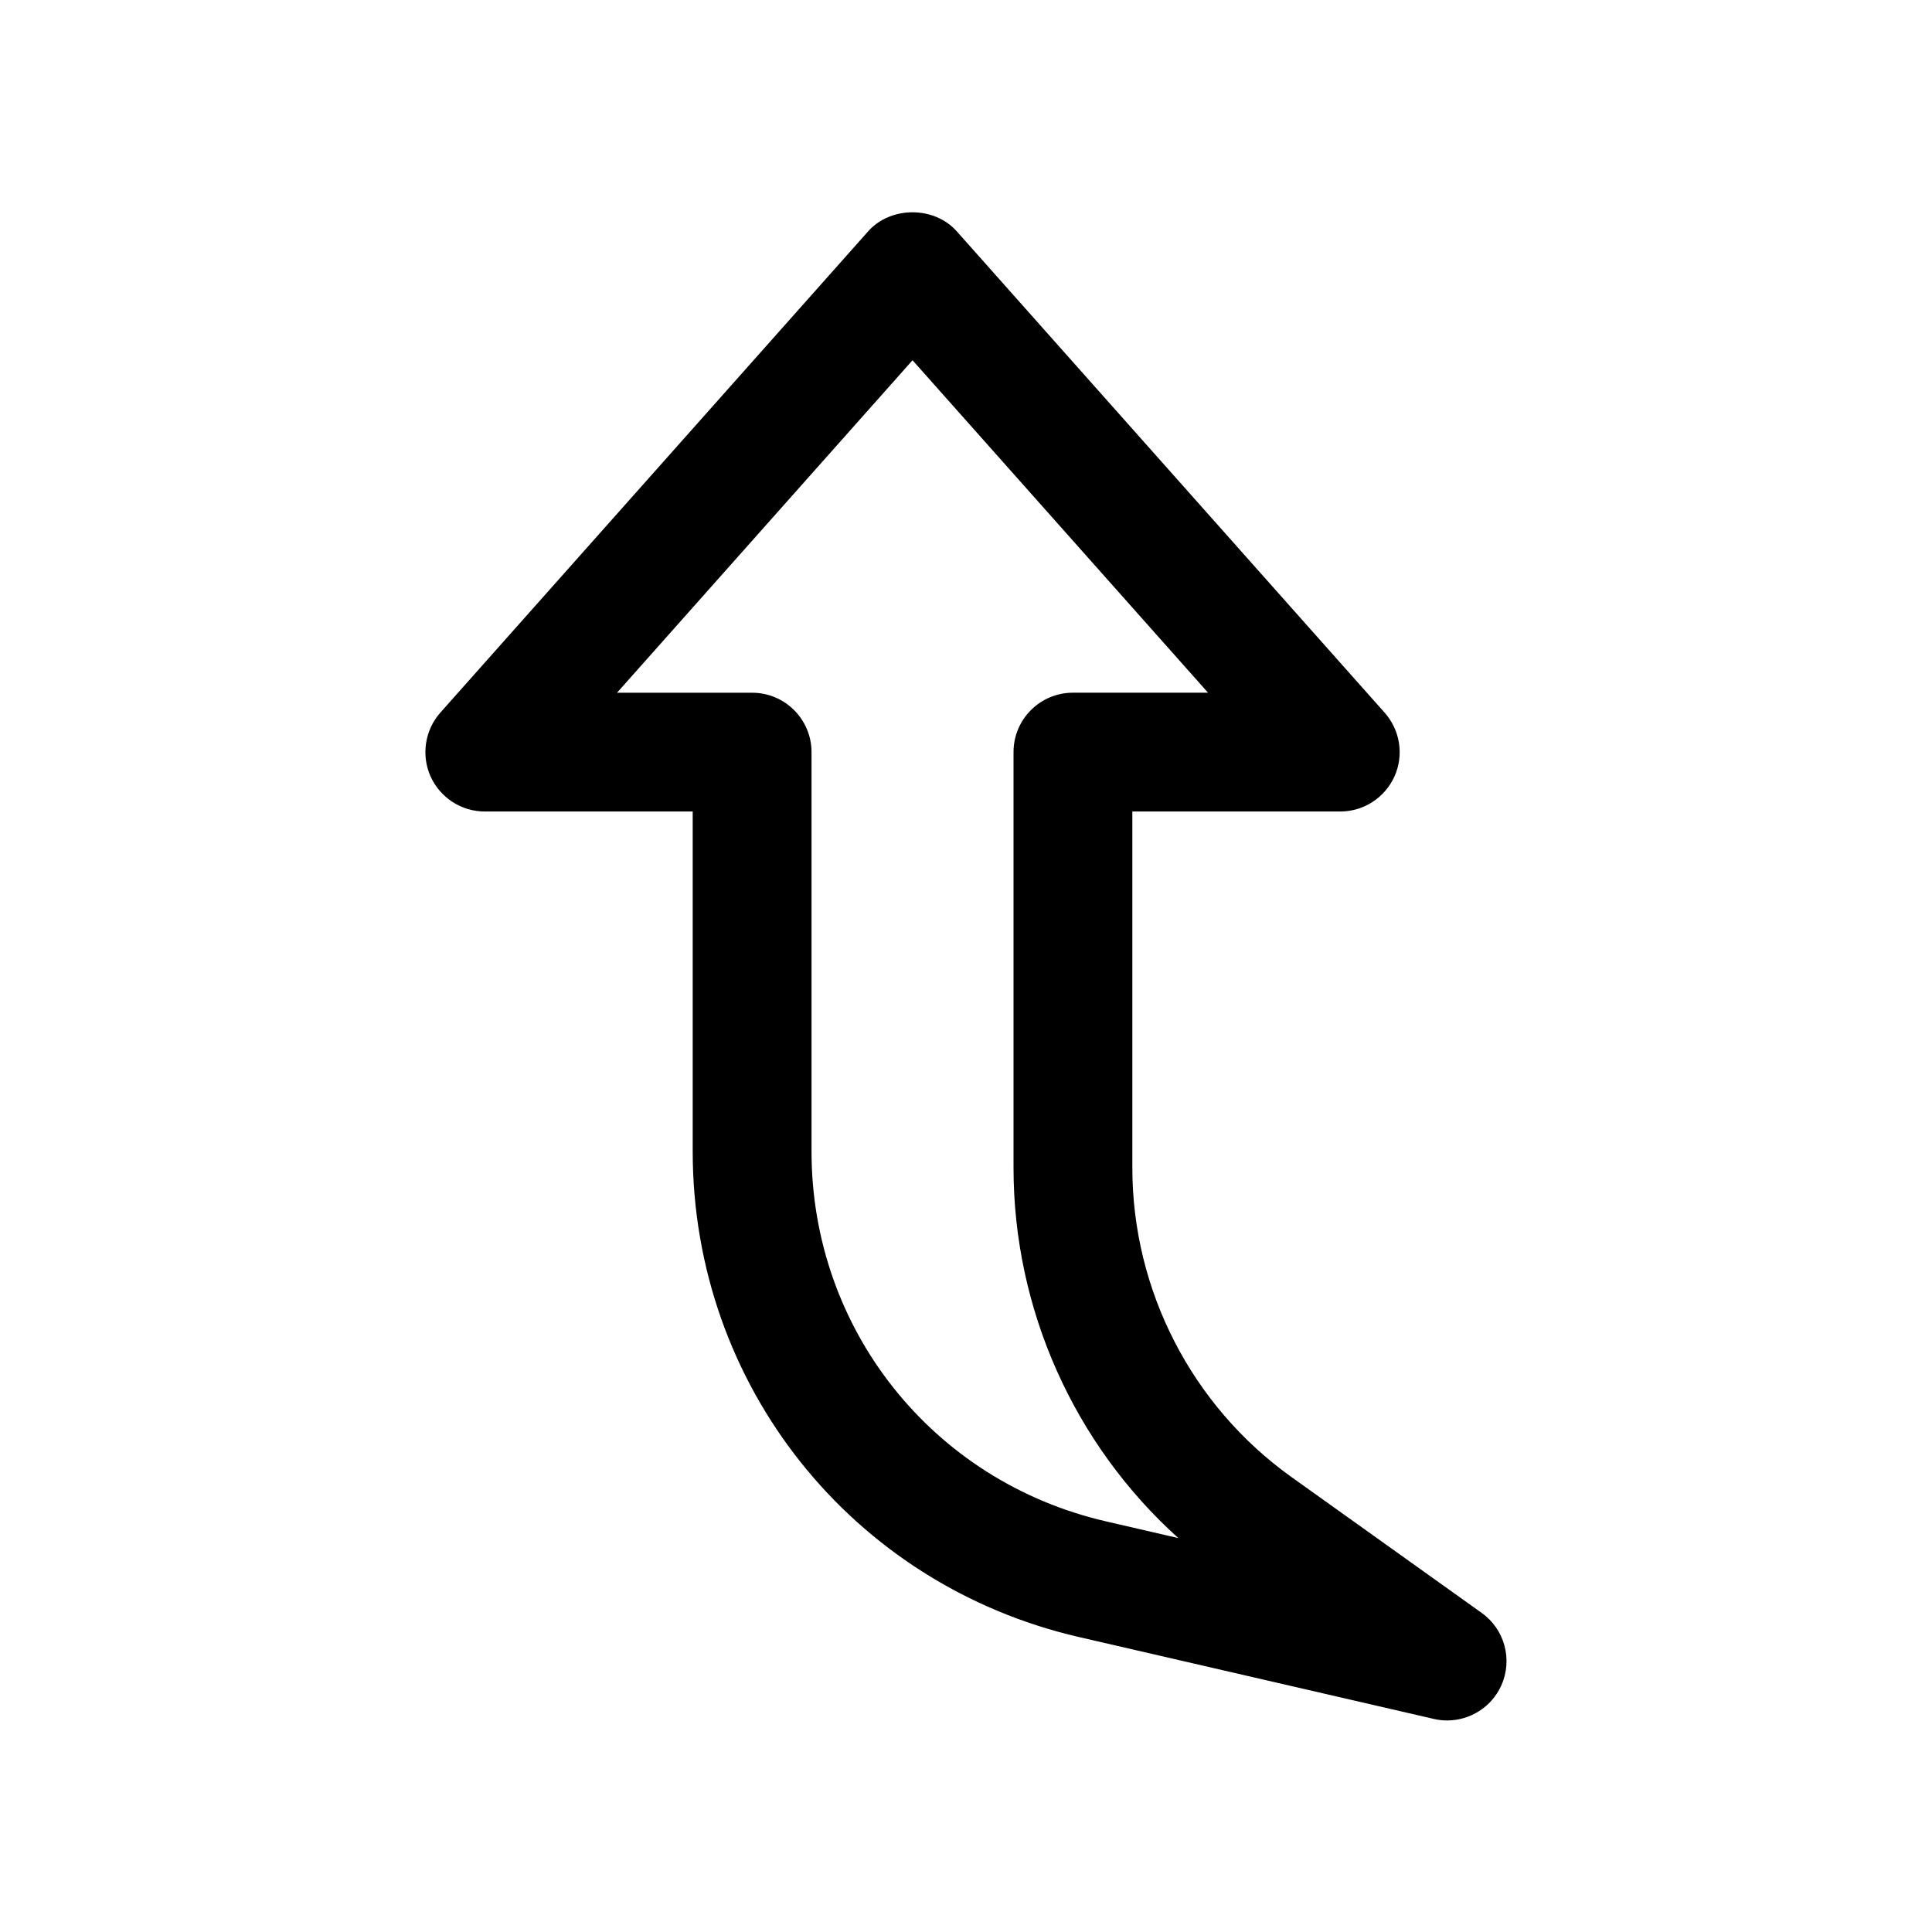<?xml version="1.0" encoding="UTF-8"?>
<!-- Uploaded to: SVG Repo, www.svgrepo.com, Generator: SVG Repo Mixer Tools -->
<svg fill="#000000" width="800px" height="800px" version="1.1" viewBox="144 144 512 512" xmlns="http://www.w3.org/2000/svg">
 <path d="m272.47 359.06h55.102v90.055c0 61.875 42.098 114.8 102.37 128.72l94.023 21.695c1.195 0.285 2.363 0.41 3.527 0.41 6.078 0 11.777-3.527 14.359-9.258 3.086-6.832 0.914-14.926-5.227-19.27l-50.477-36.055c-26.324-18.859-42.066-49.434-42.066-81.867v-94.434h55.105c6.203 0 11.809-3.652 14.359-9.289 2.551-5.668 1.512-12.281-2.613-16.91l-113.36-127.53c-5.984-6.769-17.57-6.738-23.523 0l-113.36 127.53c-4.098 4.633-5.106 11.273-2.586 16.91 2.551 5.637 8.156 9.289 14.359 9.289zm113.36-119.59 78.312 88.102h-35.805c-8.691 0-15.742 7.055-15.742 15.742v110.18c0 37.566 16.09 73.242 43.676 98.117l-19.207-4.441c-45.945-10.605-78-50.91-78-98.016v-105.83c0-8.691-7.055-15.742-15.742-15.742l-35.801-0.004z"/>
</svg>